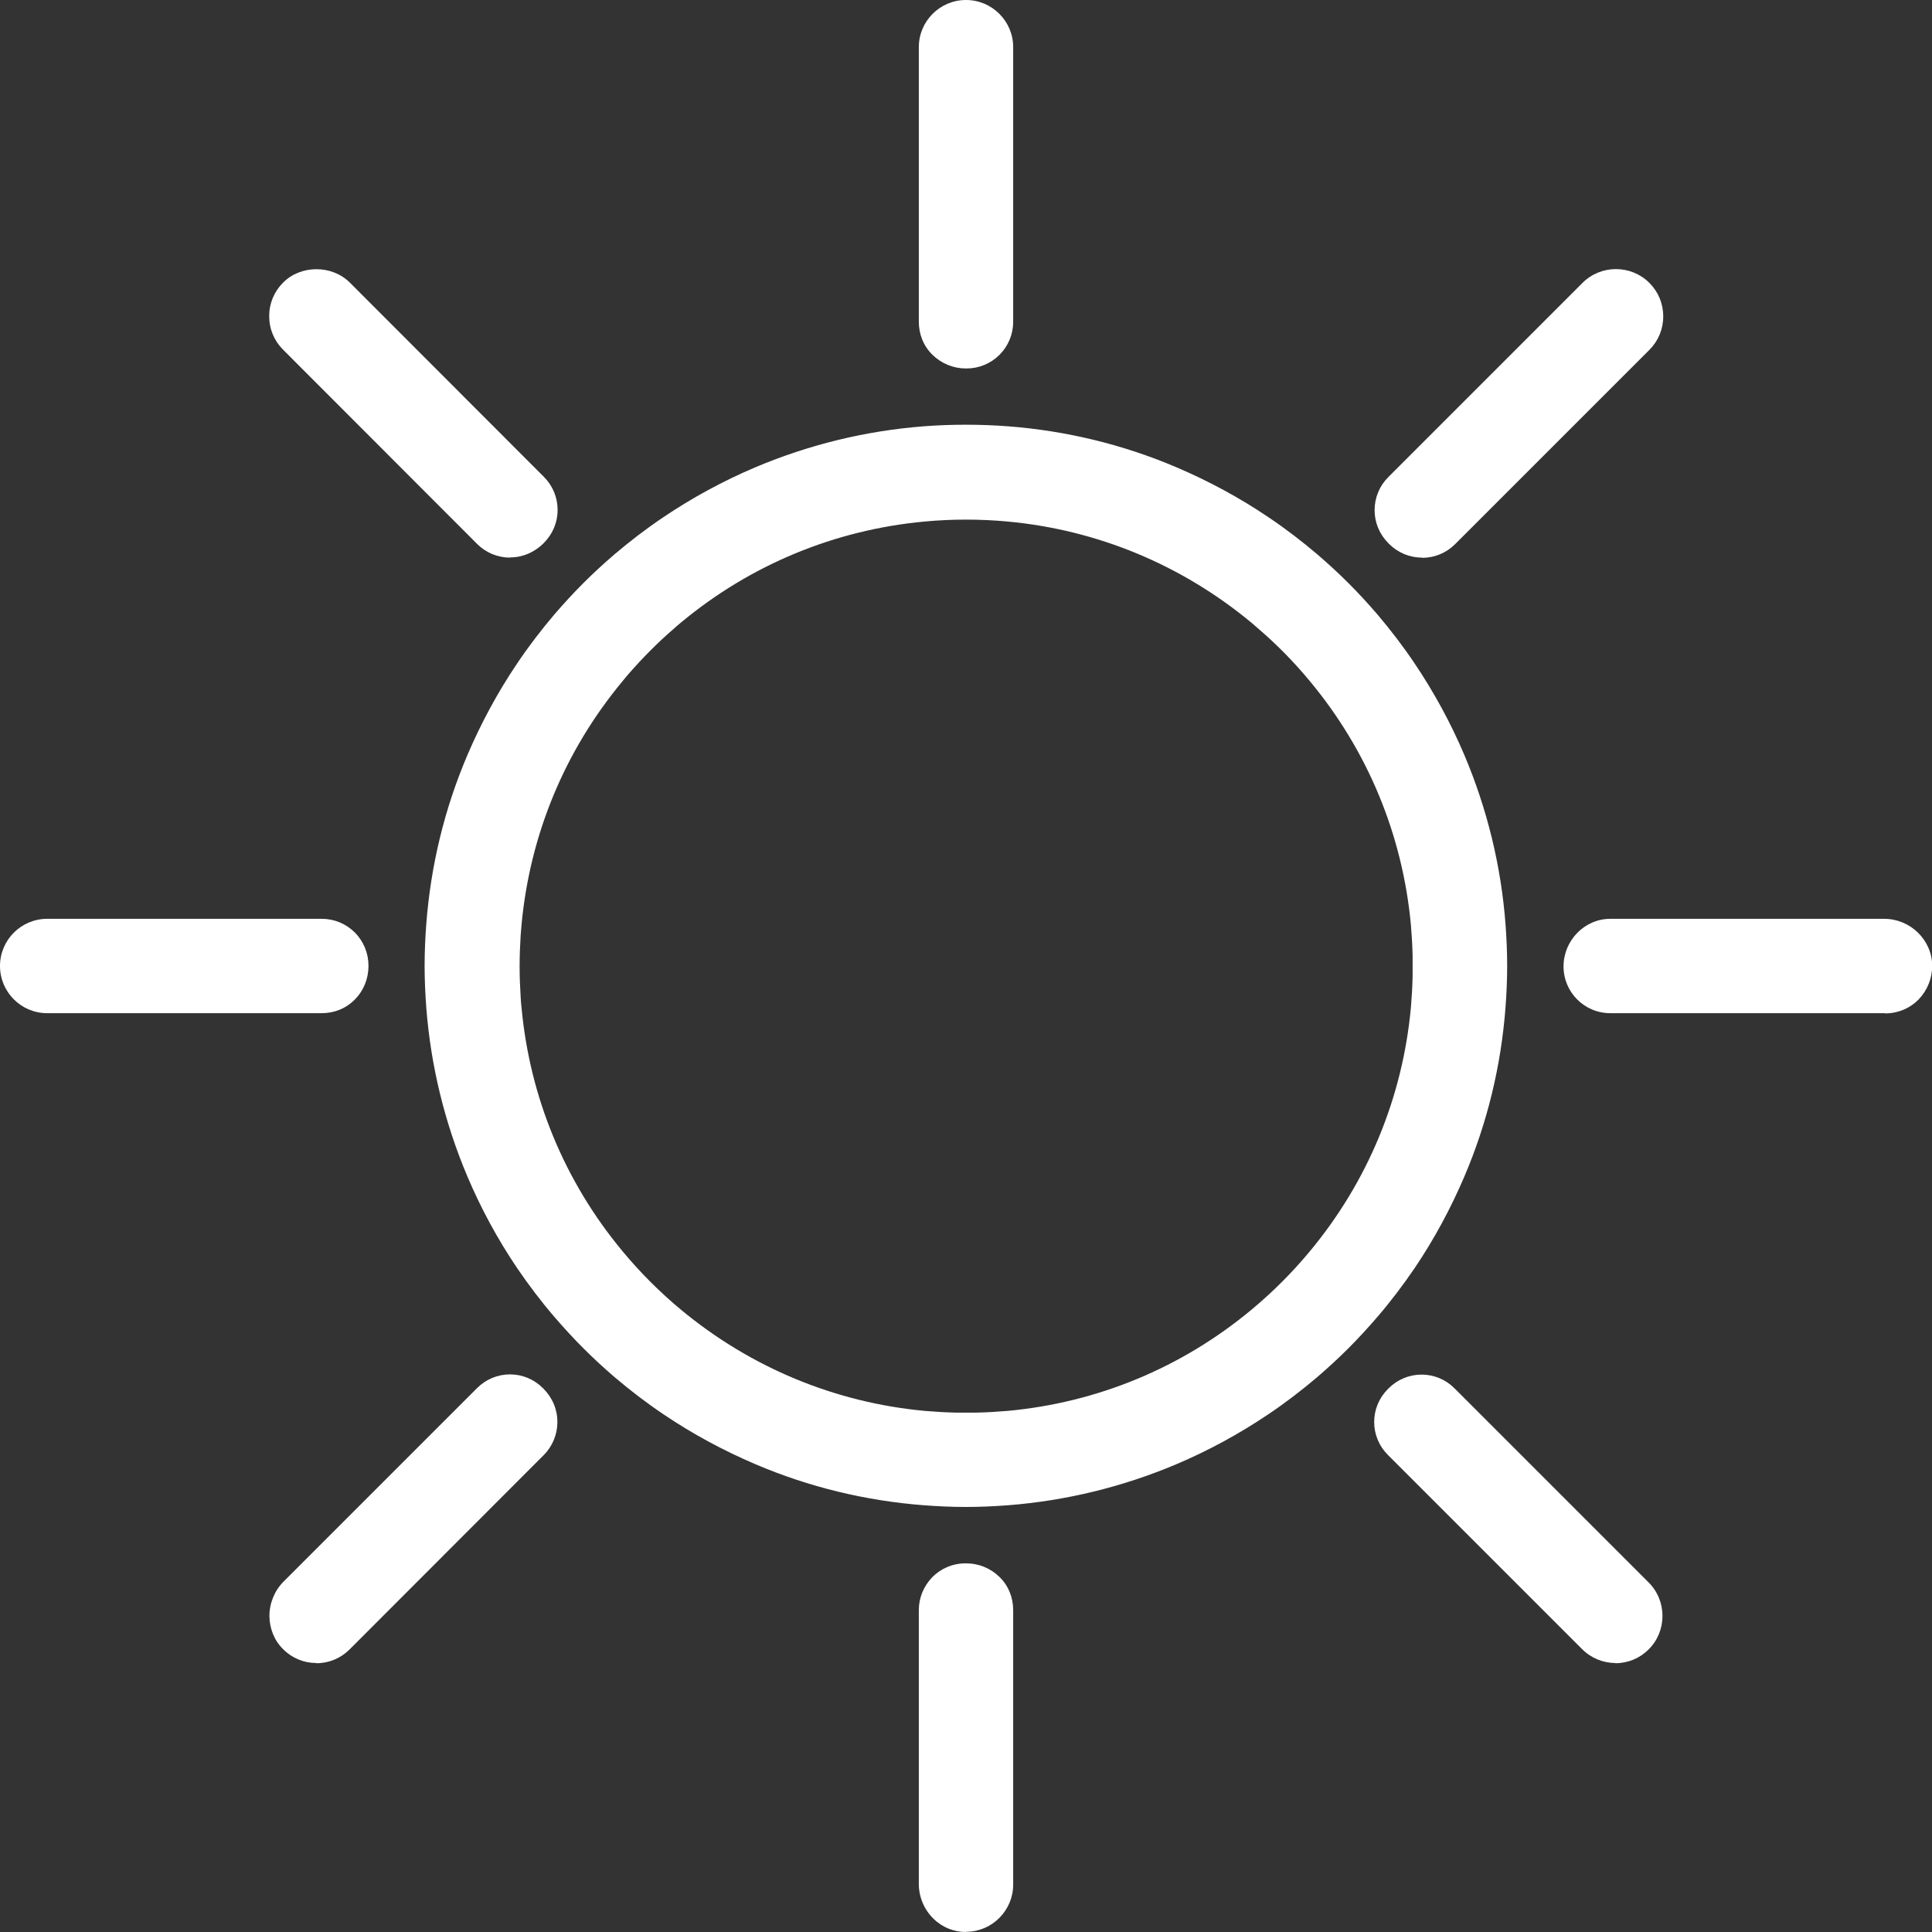 <?xml version="1.0" encoding="UTF-8"?>
<svg id="Warstwa_2" xmlns="http://www.w3.org/2000/svg" viewBox="0 0 90.5 90.5">
  <rect x="0" y="0" width="90.5" height="90.5" fill="#333333" stroke="none"/>
  <defs>
    <style>
      .cls-1 {
        fill: #fff;
      }
    </style>
  </defs>
  <g id="Warstwa_1-2" data-name="Warstwa_1">
    <g>
      <g>
        <path class="cls-1" d="M43.29,75.42v12.83c0,1.11.9,2.02,2,2,1.07-.02,1.92-.89,1.92-1.96v-12.86c0-1.07-.87-1.94-1.94-1.94,0,0-.01,0-.02,0s-.01,0-.02,0c-1.07,0-1.94.86-1.94,1.94Z"/>
        <path class="cls-1" d="M45.25,90.5c-.57,0-1.12-.22-1.53-.63-.43-.42-.68-1.01-.68-1.62v-12.83c0-.58.23-1.13.64-1.55.41-.41.96-.64,1.55-.64h0c.62,0,1.17.23,1.59.64.42.41.64.96.64,1.55v12.86c0,1.2-.97,2.19-2.17,2.21h-.04ZM45.27,73.74c-.49,0-.92.17-1.24.49-.32.32-.5.74-.5,1.19v12.83c0,.47.19.93.53,1.26.33.32.77.5,1.22.49.93-.02,1.68-.79,1.68-1.71v-12.86c0-.45-.18-.87-.5-1.19-.32-.32-.75-.49-1.2-.49h0Z"/>
      </g>
      <g>
        <path class="cls-1" d="M45.27,17.01c1.07,0,1.94-.86,1.94-1.94V2.21c0-1.09-.88-1.96-1.96-1.96s-1.96.88-1.96,1.96v12.86c0,1.07.87,1.94,1.94,1.94,0,0,.01,0,.02,0s.01,0,.02,0Z"/>
        <path class="cls-1" d="M45.27,17.26h-.02c-.6,0-1.15-.23-1.57-.64-.42-.41-.64-.96-.64-1.55V2.21c0-1.22.99-2.21,2.21-2.21s2.21.99,2.21,2.21v12.86c0,.59-.23,1.14-.64,1.55-.41.41-.96.64-1.55.64ZM45.23,16.76h.04c.45,0,.88-.17,1.2-.49.32-.32.5-.74.5-1.19V2.21c0-.95-.77-1.71-1.71-1.71s-1.71.77-1.71,1.71v12.86c0,.45.18.88.5,1.19.32.32.74.49,1.2.49h0Z"/>
      </g>
      <g>
        <path class="cls-1" d="M22.53,65.2l-9.07,9.07c-.77.77-.79,2.05-.02,2.81.38.38.88.57,1.38.57s1.01-.19,1.39-.58l9.1-9.1c.76-.76.75-1.99,0-2.74,0,0,0,0-.01-.01,0,0,0,0-.01-.01-.76-.76-1.99-.76-2.74,0Z"/>
        <path class="cls-1" d="M14.82,77.9c-.59,0-1.14-.23-1.55-.64-.42-.41-.64-.96-.65-1.56,0-.6.24-1.19.66-1.61l9.07-9.07c.41-.41.96-.64,1.54-.64h0c.58,0,1.13.23,1.55.65.44.44.67.99.67,1.58,0,.58-.23,1.14-.64,1.55l-9.09,9.1c-.42.42-.97.65-1.57.65ZM22.7,65.37l-9.07,9.07c-.33.33-.51.78-.51,1.25,0,.46.18.89.5,1.21.65.64,1.77.63,2.42,0l9.09-9.1c.32-.32.49-.74.49-1.2,0-.45-.18-.88-.5-1.2-.35-.35-.77-.53-1.22-.53h0c-.45,0-.87.17-1.19.49h0Z"/>
      </g>
      <g>
        <path class="cls-1" d="M65.23,25.3c.76.76,1.99.76,2.74,0l9.1-9.1c.77-.77.77-2.01,0-2.78-.77-.77-2.01-.77-2.78,0l-9.1,9.1c-.76.76-.75,1.99,0,2.74,0,0,0,0,.01.01s0,0,.01.01Z"/>
        <path class="cls-1" d="M66.61,26.12h0c-.58,0-1.13-.23-1.54-.64l-.03-.03c-.42-.42-.65-.97-.65-1.55,0-.59.23-1.14.64-1.55l9.1-9.1c.86-.86,2.27-.86,3.13,0,.42.42.65.97.65,1.57s-.23,1.15-.65,1.57l-9.1,9.1c-.41.41-.96.64-1.54.64ZM75.68,13.1c-.46,0-.89.18-1.21.5l-9.1,9.1c-.32.32-.49.74-.49,1.19,0,.45.18.88.5,1.2l.03.03c.32.32.74.5,1.2.5.45,0,.88-.17,1.2-.49l9.1-9.1c.32-.32.5-.75.5-1.21s-.18-.89-.5-1.21c-.32-.32-.75-.5-1.21-.5Z"/>
      </g>
      <g>
        <path class="cls-1" d="M17.01,45.23c0-1.07-.86-1.94-1.94-1.94H2.21c-1.09,0-1.96.88-1.96,1.96s.88,1.96,1.96,1.96h12.86c1.07,0,1.94-.87,1.94-1.94,0,0,0-.01,0-.02s0-.01,0-.02Z"/>
        <path class="cls-1" d="M15.08,47.46H2.21c-1.22,0-2.21-.99-2.21-2.21s.99-2.21,2.21-2.21h12.86c.59,0,1.14.23,1.55.64.41.41.64.97.64,1.55v.02c0,.6-.23,1.16-.64,1.57-.41.42-.96.64-1.55.64ZM2.21,43.54c-.95,0-1.71.77-1.71,1.71s.77,1.71,1.71,1.71h12.86c.45,0,.88-.18,1.19-.5.32-.32.49-.75.49-1.2v-.04c0-.45-.17-.88-.49-1.2-.32-.32-.74-.5-1.19-.5H2.21Z"/>
      </g>
      <g>
        <path class="cls-1" d="M88.25,43.29h-12.83c-1.07,0-1.94.87-1.94,1.94,0,0,0,.01,0,.02s0,.01,0,.02c0,1.07.86,1.94,1.94,1.94h12.86c1.1,0,1.98-.9,1.96-2-.02-1.08-.92-1.93-2-1.93Z"/>
        <path class="cls-1" d="M88.29,47.46h-12.86c-1.21,0-2.19-.98-2.19-2.19s.98-2.23,2.19-2.23h12.83c1.22,0,2.23.98,2.25,2.18,0,.6-.22,1.16-.63,1.59-.42.43-.98.66-1.58.66ZM75.42,43.54c-.93,0-1.69.76-1.69,1.7s.76,1.73,1.69,1.73h12.86c.46,0,.9-.18,1.22-.51.33-.33.5-.77.49-1.23-.01-.93-.8-1.69-1.75-1.69h-12.83Z"/>
      </g>
      <g>
        <path class="cls-1" d="M25.3,25.27c.76-.76.76-1.99,0-2.74l-9.1-9.1c-.77-.77-2.01-.77-2.78,0-.77.77-.77,2.01,0,2.78l9.1,9.1c.76.76,1.99.75,2.74,0,0,0,0,0,.01-.01,0,0,0,0,.01-.01Z"/>
        <path class="cls-1" d="M23.89,26.12c-.58,0-1.13-.23-1.54-.64l-9.09-9.1c-.42-.42-.65-.97-.65-1.57s.23-1.15.65-1.57c.83-.84,2.29-.84,3.13,0l9.09,9.1c.41.41.64.96.64,1.55,0,.58-.23,1.13-.65,1.55h0c-.44.44-.99.67-1.57.67h0ZM14.82,13.1c-.46,0-.89.18-1.21.5-.32.32-.5.75-.5,1.21s.18.89.5,1.21l9.09,9.1c.32.32.74.49,1.19.49h0c.45,0,.88-.18,1.2-.5l.03-.03c.32-.32.5-.75.5-1.2,0-.45-.17-.88-.49-1.19l-9.09-9.1c-.32-.32-.75-.5-1.21-.5Z"/>
      </g>
      <g>
        <path class="cls-1" d="M65.2,65.23c-.76.76-.76,1.99,0,2.74l9.1,9.1c.38.38.89.58,1.39.58s1.01-.19,1.39-.58c.77-.77.77-2.01,0-2.78l-9.1-9.1c-.76-.76-1.99-.75-2.74,0,0,0,0,0-.01.01s0,0-.01.01Z"/>
        <path class="cls-1" d="M75.68,77.9c-.59,0-1.15-.23-1.57-.65l-9.1-9.1c-.41-.41-.64-.96-.64-1.54,0-.58.23-1.13.64-1.54l.04-.04c.41-.41.96-.64,1.54-.64h0c.58,0,1.13.23,1.54.64l9.1,9.1c.86.86.86,2.27,0,3.13-.42.42-.97.65-1.57.65ZM66.61,64.88h0c-.45,0-.88.18-1.2.5l-.03.03c-.32.32-.5.75-.5,1.2,0,.45.17.87.49,1.19l9.1,9.1c.65.65,1.78.65,2.42,0,.32-.32.5-.75.5-1.21s-.18-.89-.5-1.21l-9.1-9.1c-.32-.32-.74-.49-1.19-.49Z"/>
      </g>
      <g>
        <path class="cls-1" d="M70.27,47.21c.05-.65.08-1.31.08-1.96s-.03-1.31-.08-1.96c-.21-2.69-.84-5.31-1.9-7.8-.63-1.49-1.41-2.92-2.31-4.26-.53-.79-1.11-1.54-1.73-2.27-.43-.5-.87-.98-1.33-1.44-.46-.46-.94-.91-1.44-1.33-.72-.62-1.48-1.2-2.27-1.73-1.34-.91-2.78-1.68-4.26-2.31-2.49-1.05-5.11-1.69-7.8-1.9-.65-.05-1.31-.08-1.96-.08s-1.31.03-1.96.08c-2.69.21-5.31.84-7.8,1.9-1.49.63-2.92,1.41-4.26,2.31-.79.53-1.54,1.11-2.27,1.73-.5.43-.98.87-1.44,1.33-.46.46-.91.94-1.33,1.44-.62.72-1.2,1.48-1.73,2.27-.91,1.34-1.68,2.78-2.31,4.26-1.05,2.49-1.69,5.11-1.9,7.8-.05.65-.08,1.31-.08,1.96s.03,1.31.08,1.96c.21,2.69.84,5.31,1.9,7.8.63,1.49,1.41,2.92,2.31,4.26.53.79,1.11,1.54,1.73,2.27.43.5.87.98,1.33,1.44.46.46.94.91,1.44,1.33.72.62,1.48,1.2,2.27,1.73,1.34.91,2.78,1.68,4.26,2.31,2.49,1.05,5.11,1.69,7.8,1.9.65.05,1.31.08,1.96.08s1.31-.03,1.96-.08c2.69-.21,5.31-.84,7.8-1.9,1.49-.63,2.92-1.41,4.26-2.31.79-.53,1.54-1.11,2.27-1.73.5-.43.98-.87,1.44-1.33.46-.46.91-.94,1.33-1.44.62-.72,1.2-1.48,1.73-2.27.91-1.34,1.68-2.78,2.31-4.26,1.05-2.49,1.69-5.11,1.9-7.8ZM61.54,58.76c-.84,1.01-1.77,1.94-2.78,2.78-3.19,2.65-7.18,4.38-11.55,4.78-.49.04-.97.07-1.47.08-.16,0-.33,0-.5,0s-.33,0-.5,0c-.49-.01-.98-.04-1.47-.08-4.37-.4-8.35-2.13-11.55-4.78-1.01-.84-1.94-1.77-2.78-2.78-2.65-3.19-4.38-7.18-4.78-11.55-.01-.16-.03-.32-.04-.49-.03-.49-.05-.98-.05-1.48s.02-.99.05-1.48c.01-.16.02-.32.04-.49.4-4.37,2.13-8.35,4.78-11.55.1-.13.21-.25.32-.37.65-.74,1.34-1.44,2.08-2.08.12-.11.25-.21.37-.32,3.19-2.65,7.18-4.38,11.55-4.78.65-.06,1.3-.09,1.96-.09s1.32.03,1.96.09c4.37.4,8.35,2.13,11.55,4.78.13.1.25.21.37.32.87.75,1.67,1.58,2.4,2.46,2.65,3.19,4.38,7.18,4.78,11.55.04.49.07.97.08,1.47,0,.16,0,.33,0,.5s0,.33,0,.5c-.01.49-.04.98-.08,1.47-.4,4.37-2.13,8.35-4.78,11.55Z"/>
        <path class="cls-1" d="M45.25,70.59c-.66,0-1.33-.03-1.98-.08-2.72-.21-5.37-.85-7.88-1.92-1.5-.64-2.95-1.42-4.31-2.34-.79-.53-1.56-1.12-2.29-1.74-.5-.43-.99-.88-1.46-1.35-.46-.46-.91-.95-1.35-1.46-.63-.73-1.21-1.5-1.75-2.29-.92-1.36-1.7-2.8-2.34-4.31-1.06-2.51-1.71-5.17-1.92-7.88-.05-.66-.08-1.33-.08-1.98s.03-1.33.08-1.98c.21-2.72.85-5.37,1.92-7.88.64-1.5,1.42-2.95,2.34-4.31.53-.79,1.12-1.56,1.74-2.29.44-.51.89-1,1.35-1.46.47-.47.96-.92,1.46-1.35.73-.62,1.5-1.21,2.29-1.74,1.35-.91,2.8-1.7,4.31-2.34,2.51-1.06,5.17-1.71,7.88-1.92,1.3-.1,2.66-.1,3.97,0,2.72.21,5.37.85,7.88,1.92,1.5.64,2.95,1.42,4.31,2.34.79.53,1.56,1.12,2.29,1.74.5.43.99.88,1.46,1.35.47.47.92.96,1.35,1.46.62.73,1.21,1.5,1.74,2.29.91,1.35,1.7,2.8,2.34,4.31,1.06,2.51,1.71,5.16,1.92,7.88.05.66.08,1.33.08,1.98s-.03,1.33-.08,1.98h0c-.21,2.72-.85,5.37-1.92,7.88-.64,1.5-1.42,2.95-2.34,4.31-.54.79-1.12,1.56-1.75,2.29-.43.5-.88.99-1.35,1.46-.47.47-.96.92-1.46,1.35-.73.62-1.5,1.21-2.29,1.74-1.35.91-2.8,1.7-4.31,2.34-2.51,1.06-5.17,1.71-7.88,1.92-.66.05-1.33.08-1.98.08ZM45.25,20.41c-.65,0-1.31.02-1.94.07-2.66.21-5.26.84-7.73,1.88-1.47.62-2.89,1.39-4.22,2.29-.77.52-1.53,1.1-2.25,1.71-.49.42-.97.86-1.43,1.32-.45.45-.9.93-1.32,1.43-.61.72-1.19,1.47-1.71,2.25-.9,1.33-1.67,2.75-2.29,4.22-1.04,2.47-1.67,5.06-1.88,7.73-.05.65-.07,1.3-.07,1.95s.03,1.3.07,1.95c.21,2.66.84,5.26,1.88,7.73.62,1.47,1.39,2.89,2.29,4.22.52.77,1.1,1.53,1.71,2.24.43.5.87.98,1.32,1.43.46.46.94.9,1.43,1.32.71.61,1.47,1.19,2.25,1.71,1.33.9,2.75,1.67,4.22,2.29,2.46,1.04,5.06,1.67,7.73,1.88,1.29.1,2.6.1,3.89,0,2.67-.21,5.26-.84,7.73-1.88,1.47-.62,2.89-1.39,4.22-2.29.77-.52,1.53-1.1,2.25-1.71.49-.42.97-.87,1.43-1.32.46-.46.9-.94,1.32-1.43.61-.71,1.19-1.47,1.71-2.24.9-1.33,1.67-2.75,2.29-4.22,1.04-2.46,1.67-5.06,1.88-7.73.05-.65.07-1.3.07-1.95s-.03-1.3-.07-1.95c-.21-2.66-.84-5.26-1.88-7.73-.62-1.47-1.39-2.89-2.29-4.22-.53-.78-1.1-1.53-1.71-2.25-.42-.49-.86-.97-1.32-1.43s-.94-.9-1.43-1.32c-.72-.61-1.47-1.19-2.25-1.71-1.33-.9-2.75-1.67-4.22-2.29-2.46-1.04-5.06-1.67-7.73-1.88-.64-.05-1.29-.07-1.95-.07ZM45.25,66.66c-.17,0-.33,0-.5,0-.5-.01-1-.04-1.49-.09-4.31-.4-8.35-2.07-11.68-4.84-1.02-.84-1.96-1.79-2.81-2.81-2.77-3.34-4.44-7.38-4.84-11.68-.01-.16-.03-.33-.04-.49-.03-.5-.05-1-.05-1.5s.02-.99.05-1.5c.01-.17.02-.33.04-.49.4-4.31,2.07-8.35,4.84-11.68.11-.13.21-.25.32-.38.65-.75,1.36-1.46,2.11-2.11.13-.11.25-.22.38-.32,3.34-2.77,7.38-4.44,11.69-4.84,1.3-.12,2.67-.12,3.97,0,4.31.4,8.35,2.07,11.68,4.84.13.11.25.21.38.32.87.76,1.69,1.6,2.43,2.49,2.77,3.34,4.44,7.38,4.84,11.68.04.49.07.99.09,1.49,0,.17,0,.33,0,.5s0,.33,0,.5c-.01.5-.04,1-.09,1.49-.4,4.31-2.07,8.35-4.84,11.68-.84,1.02-1.79,1.96-2.81,2.81-3.34,2.77-7.38,4.44-11.69,4.84-.49.04-.99.07-1.49.09-.17,0-.33,0-.5,0ZM45.25,24.34c-.65,0-1.3.03-1.94.09-4.21.39-8.15,2.02-11.41,4.73-.12.1-.25.21-.37.32-.73.63-1.42,1.33-2.06,2.06-.11.12-.21.25-.31.37-2.71,3.26-4.34,7.2-4.73,11.41-.01.16-.03.32-.04.48-.03.49-.05.98-.05,1.46s.02.97.05,1.46c.01.16.02.32.04.48.39,4.21,2.02,8.15,4.73,11.41.83,1,1.75,1.92,2.75,2.75,3.26,2.7,7.2,4.34,11.41,4.73.48.04.96.07,1.45.08.33,0,.65,0,.98,0,.49-.01.97-.04,1.45-.08,4.21-.39,8.15-2.02,11.41-4.73,1-.83,1.92-1.75,2.75-2.75h0c2.71-3.26,4.34-7.2,4.73-11.41.04-.48.07-.97.08-1.45,0-.16,0-.33,0-.49s0-.33,0-.49c-.01-.49-.04-.97-.08-1.45-.39-4.21-2.02-8.15-4.73-11.41-.72-.87-1.52-1.69-2.38-2.43-.12-.11-.25-.21-.37-.32-3.26-2.7-7.2-4.34-11.41-4.73-.64-.06-1.29-.09-1.94-.09Z"/>
      </g>
    </g>
  </g>
</svg>